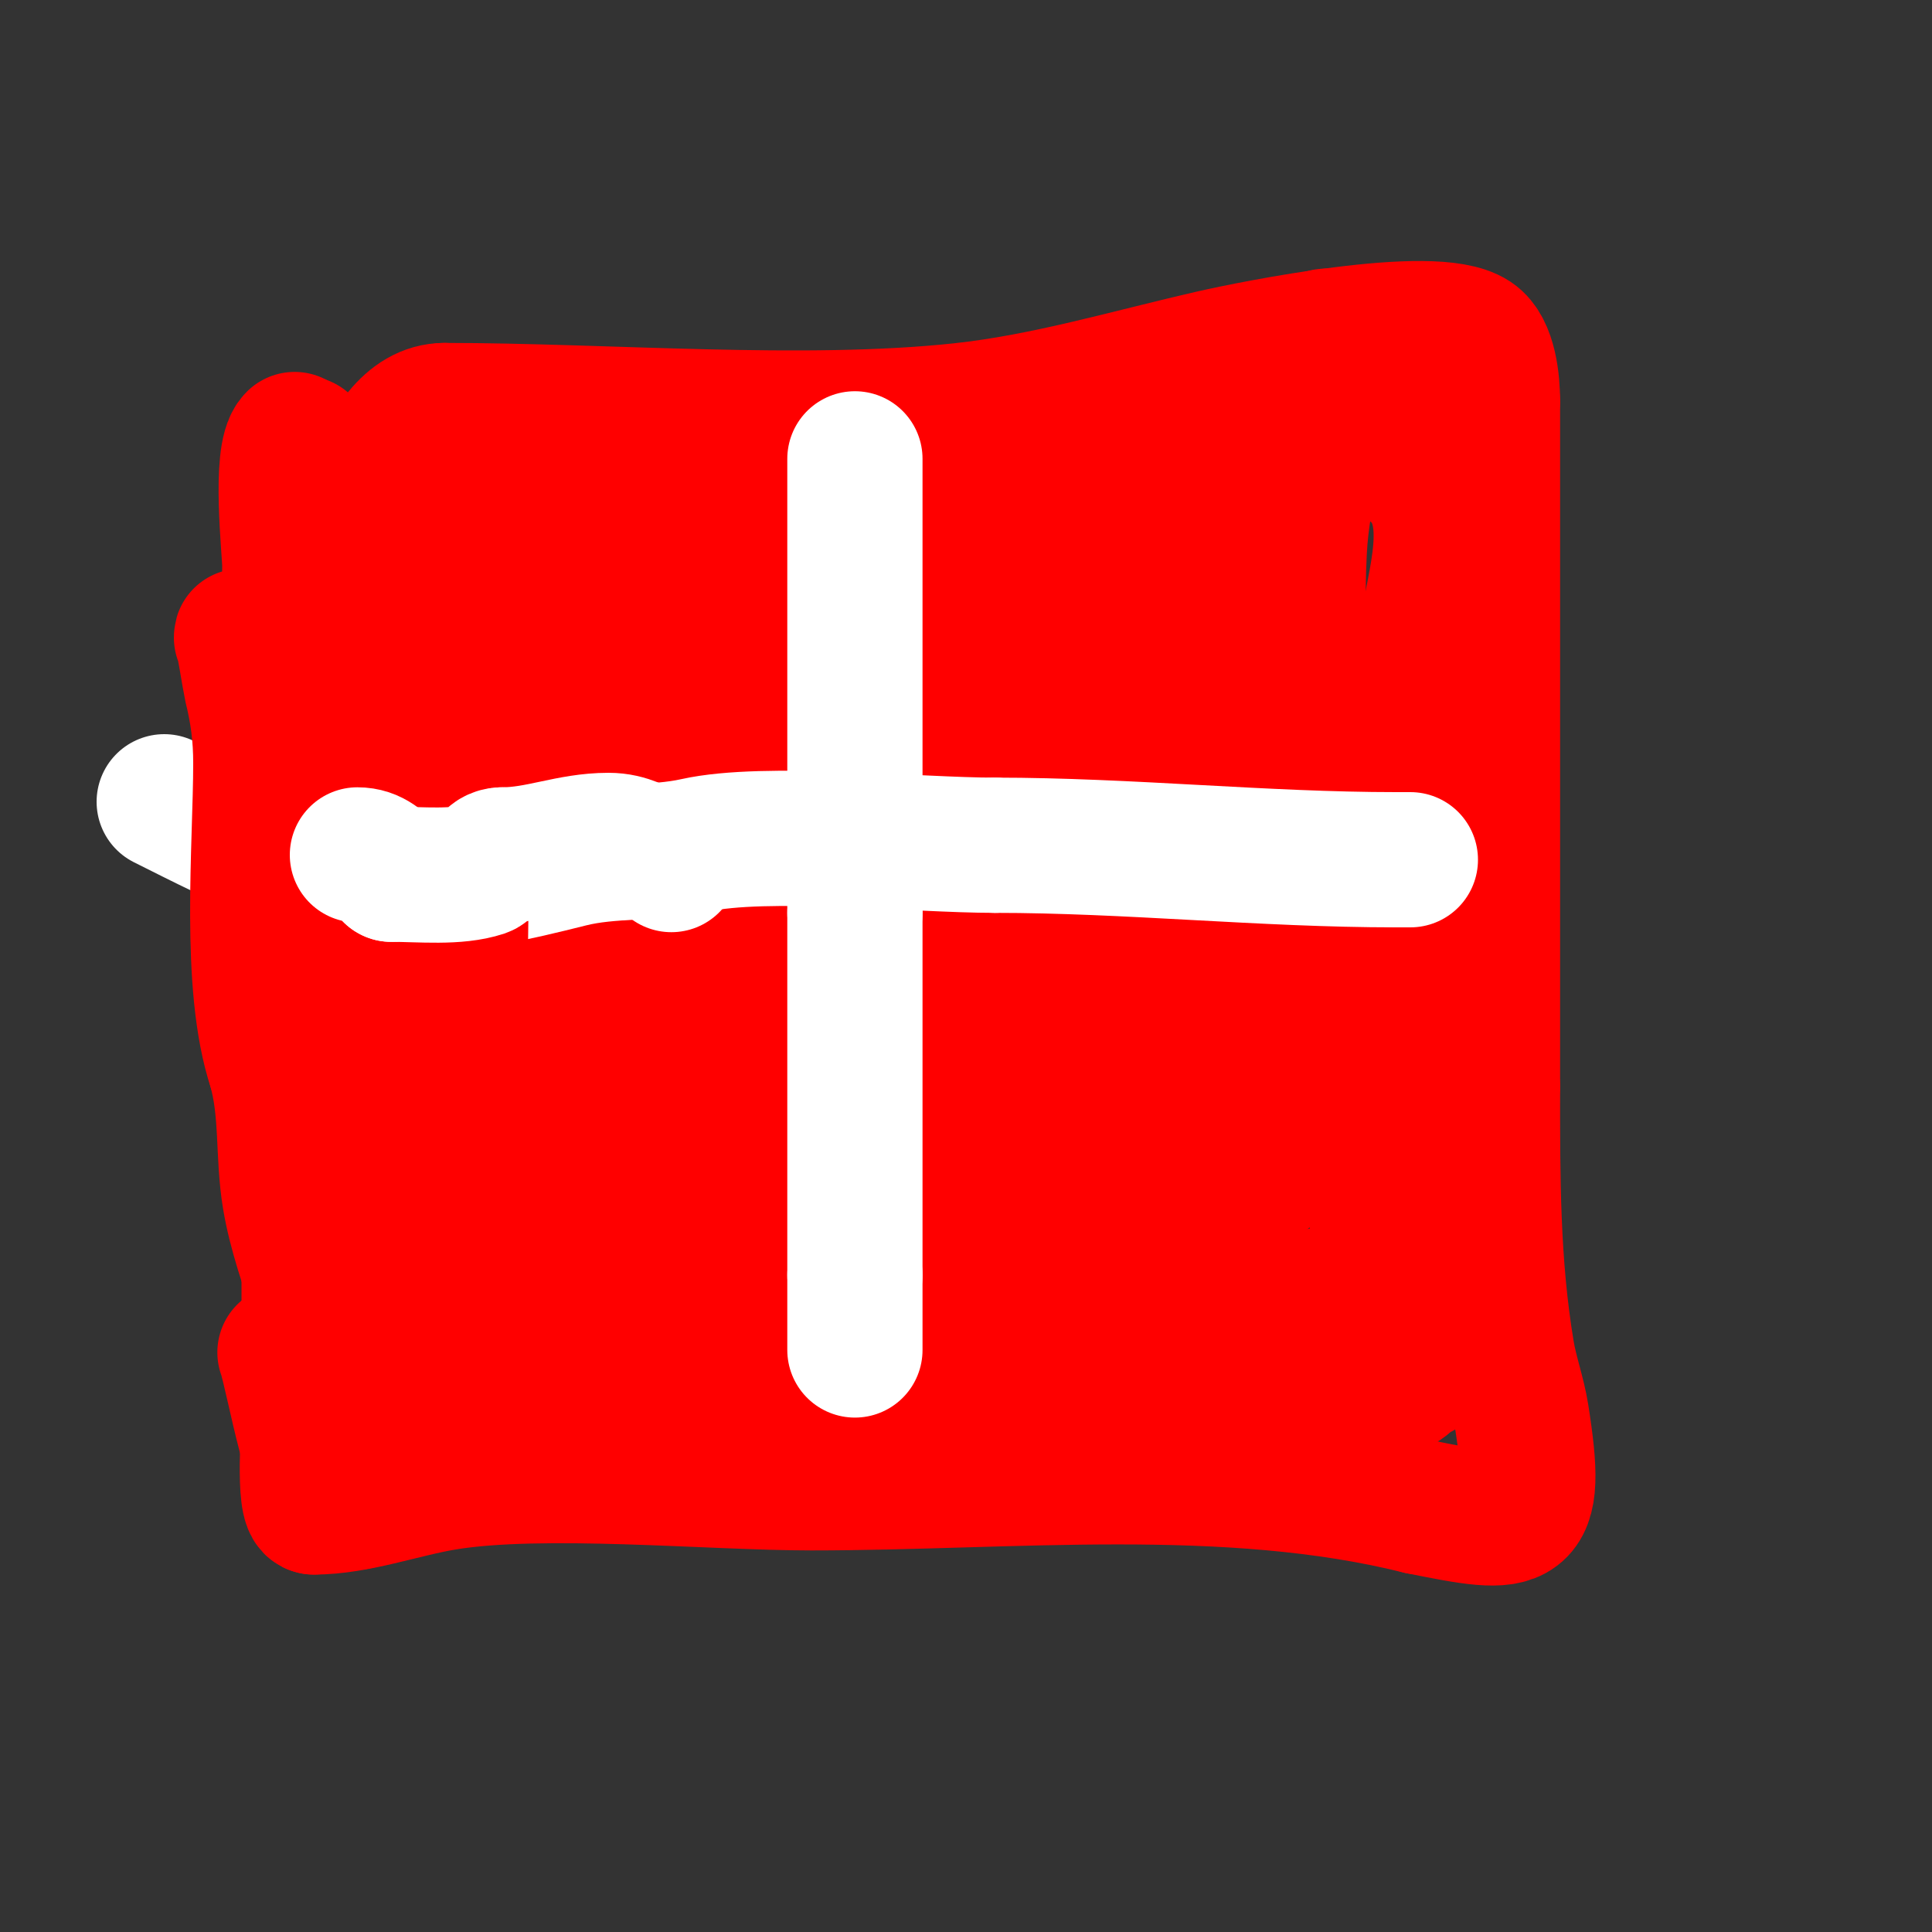 <svg viewBox='0 0 400 400' version='1.1' xmlns='http://www.w3.org/2000/svg' xmlns:xlink='http://www.w3.org/1999/xlink'><rect x="0" y="0" width="400" height="400" fill="#333333" stroke="none"/><g fill='none' stroke='#ff0000' stroke-width='28' stroke-linecap='round' stroke-linejoin='round'><path d='M61,91c-3.214,3.214 -1,23.191 -1,26c0,21.333 -1.988,43.79 0,65c1.18,12.589 4,24.143 4,37c0,24.667 0,49.333 0,74c0,1.766 -1.299,19 1,19'/><path d='M65,312c8.746,0 18.228,-3.538 27,-5c20.182,-3.364 55.172,0 76,0c41.189,0 86.069,-4.983 126,5'/><path d='M294,312c21.344,4.269 24.755,4.782 21,-19c-0.694,-4.393 -2.269,-8.613 -3,-13c-3.075,-18.448 -3,-36.291 -3,-55'/><path d='M309,225c0,-47.333 0,-94.667 0,-142'/><path d='M309,83c0,-3.845 -0.634,-10.756 -4,-13c-8.202,-5.468 -45.387,2.031 -54,4c-17.17,3.924 -34.387,9.113 -52,11c-32.652,3.498 -73.512,0 -107,0'/><path d='M92,85c-14.293,0 -19.379,31.065 -20,41c-1.164,18.619 3.001,36.523 4,55c1.773,32.799 0,66.133 0,99'/><path d='M76,280c-0.649,3.247 -5.257,25.743 -4,27c2.941,2.941 17.94,-3.313 20,-4c16.97,-5.657 27.907,-21.182 47,-18'/><path d='M139,285c28.016,8.005 81.339,3 112,3c8.837,0 18.927,1.018 27,-1c3.878,-0.97 10.001,1.999 13,-1'/><path d='M291,286c0.537,-1.075 1.925,-1.463 3,-2c1.749,-0.874 1,-10.869 1,-12c0,-12 0,-24 0,-36c0,-33.333 0,-66.667 0,-100'/><path d='M295,136c0,-10.351 6.924,-25.127 1,-35c-5.382,-8.971 -22,-10.539 -22,-24'/><path d='M274,77c-10.337,0 -18.788,7.65 -28,11c-6.604,2.402 -14.12,4.124 -21,6c-37.198,10.145 -75.731,9 -114,9'/><path d='M111,103c-9,0 -18,0 -27,0c-1.062,0 -7.257,-0.743 -8,0c-2.025,2.025 0,17.015 0,20'/><path d='M76,123c4.01,10.026 4.324,22.649 9,32c2.775,5.55 5.618,9.782 7,16c4.334,19.504 -2.256,41.817 -4,61c-0.921,10.127 0,20.805 0,31'/><path d='M88,263c0,8.667 0,17.333 0,26c0,3 -2.121,6.879 0,9c0.883,0.883 11.155,-9.296 12,-10c8.836,-7.363 14.687,-14.229 26,-18'/><path d='M126,270c21.64,-7.213 43.744,-2.06 66,-1c18.564,0.884 37.415,0 56,0c3.504,0 33.933,1.202 36,-5c2.7,-8.101 0,-27.502 0,-34'/><path d='M284,230c-6.879,-38.981 -16.993,-76.131 -15,-116c0.662,-13.233 4.94,-24.951 7,-38c0.312,-1.976 1.414,-4.586 0,-6c-2.435,-2.435 -10.317,6.441 -11,7c-11.157,9.129 -22.059,18.53 -35,25'/><path d='M230,102c-9.511,3.804 -18.838,8.742 -29,11c-7.3,1.622 -16.596,-0.411 -24,0c-15.085,0.838 -31.312,4.503 -46,8c-2.007,0.478 -32.3,6.3 -34,8'/><path d='M97,129c0,6.82 7.127,10.613 10,16c3.526,6.611 4.308,20.59 3,28c-2.154,12.207 -7.761,16.899 -12,30c-3.012,9.309 -5,23.085 -5,33c0,0.329 -1.008,11.992 0,13c3.479,3.479 15.606,6 21,6'/><path d='M114,255c16.514,5.505 37.59,5.934 55,4c5.464,-0.607 8.444,-4.809 14,-6c5.579,-1.196 11.424,-0.788 17,-2c9.844,-2.14 19.083,-7.583 29,-9c10.929,-1.561 22.359,1 33,1'/><path d='M262,243c6.055,0 1.082,-21.483 0,-25c-8.315,-27.023 -19,-49.161 -19,-78c0,-10.513 -0.477,-21.499 0,-32c0.212,-4.674 -0.015,-9.433 1,-14c0.457,-2.058 2,-8.108 2,-6'/><path d='M246,88c0,5.541 -2.279,9.838 -4,15c-16.887,50.66 -67.653,31.832 -109,37c-13.569,1.696 -28.14,7.713 -41,12'/><path d='M92,152c0,2.364 -2.918,2.245 -2,5c5.418,16.254 35.709,14.837 40,32c3.963,15.852 -2.991,35.978 -9,50c-3.115,7.269 -10,17.833 -10,26'/><path d='M111,265c2.999,-2.999 14.69,-6.289 17,-7c16.116,-4.959 32.962,-7.868 49,-13c1.48,-0.474 14.122,-3.696 12,-9c-2.448,-6.121 -15.136,-10.01 -20,-12c-22.62,-9.254 -45.476,-11.119 -69,-17c-8.235,-2.059 -3.25,-12 3,-12'/><path d='M103,195c1.398,9.786 4.144,19.255 6,29c0.575,3.019 1.594,5.954 2,9c0.967,7.254 -0.982,10 0,10c4.263,0 7.201,-4.823 10,-7c6.083,-4.732 14.052,-8.59 22,-7c9.305,1.861 10.7,15 25,15'/><path d='M168,244c6.861,0 7.268,0.221 15,-1c5.684,-0.897 11.541,-1.18 17,-3c10.797,-3.599 14.35,-15.567 24,-22c3.821,-2.547 10.171,-5.514 12,-11c4.184,-12.553 -7.974,-28.531 -14,-38'/><path d='M222,169c-2.678,-5.892 -8,-14.125 -8,-21c0,-2.667 0,-5.333 0,-8c0,-1.667 1.667,-5 0,-5c-2.559,0 -13.911,5.695 -15,6c-11.857,3.32 -23.04,4.889 -35,7c-6.745,1.19 -15.315,6 -22,6'/><path d='M142,154c-4.897,2.448 -13.878,-1.748 -18,1c-5.157,3.438 4.224,26.603 5,28c0.438,0.789 11.346,18.173 13,19c9.375,4.687 18.162,3.032 28,5'/><path d='M170,207c11.93,2.386 20.967,9.193 32,15c1.3,0.684 11.671,10.165 16,8c2.783,-1.391 8.447,-16.412 10,-19c3.48,-5.801 7,-10.566 7,-16'/><path d='M235,195c5.443,-10.886 -0.191,-26.148 -2,-37c-0.641,-3.844 -0.237,-12.237 -3,-15c-1.806,-1.806 -10.299,1.575 -12,2'/><path d='M218,145c-4.979,1.66 -10.869,5.067 -16,6c-6.171,1.122 -13.273,1.137 -19,4c-5.608,2.804 -13.405,10.911 -21,15c-9.019,4.856 -22,10.264 -22,22'/><path d='M140,192c1.839,5.518 11.763,3 17,3c12.496,0 36.592,0.408 46,-9c7.415,-7.415 4.586,-24 -5,-24'/><path d='M198,162c-13.242,0 -15,8.963 -15,21c0,1.983 -0.958,7.085 0,9c0.209,0.418 4.48,-0.13 5,0c7.688,1.922 13.97,2 22,2c7.688,0 16.671,-0.274 23,5c1.086,0.905 1.658,2.553 3,3'/><path d='M236,202c0,8.667 0,17.333 0,26c0,2.848 0.453,9.274 3,8c14.31,-7.155 2.694,-22.566 -6,-28c-8.155,-5.097 -22.784,-5 -32,-5'/><path d='M201,203c-8.1,0 -8.965,-3.447 -17,-8c-6.745,-3.822 -14,-6.667 -21,-10'/></g>
<g fill='none' stroke='#ffffff' stroke-width='28' stroke-linecap='round' stroke-linejoin='round'><path d='M177,95c0,31.333 0,62.667 0,94'/><path d='M177,189c0,25 0,50 0,75'/><path d='M177,264c0,3.333 0,6.667 0,10c0,0.821 0,7.326 0,5'/><path d='M34,166c15.843,7.922 33.012,17 51,17'/><path d='M85,183c12.573,0 21.157,-2.039 33,-5c8.541,-2.135 17.521,-1.116 26,-3c14.485,-3.219 45.732,0 62,0'/><path d='M206,175c27.618,0 55.525,3 83,3'/><path d='M289,178c1,0 2,0 3,0'/></g>
<g fill='none' stroke='#ff0000' stroke-width='28' stroke-linecap='round' stroke-linejoin='round'><path d='M50,132c0,-2.291 1.817,9.27 2,10c1.366,5.464 2,10.331 2,16c0,17.197 -2.699,45.902 3,63'/><path d='M57,221c2.586,9.053 1.499,17.996 3,27c1.205,7.232 3.779,14.338 6,21c2.347,7.041 0,19.397 0,27'/><path d='M66,296c0,19.066 -5.424,-11.796 -7,-16'/><path d='M55,173c0,-11.537 6.07,-23.421 8,-35c2.249,-13.492 0,-29.302 0,-43'/><path d='M63,95c0,-1 -0.447,-3.894 0,-3c0.471,0.943 0.667,2 1,3c3.23,9.689 4.41,19.929 6,30c2.14,13.555 0.767,26.441 2,40c1.305,14.356 5,26.578 5,41'/><path d='M77,206c0,26.667 0,53.333 0,80c0,4.414 0.298,23 -3,23'/><path d='M74,309c0,8.333 0,-9.964 0,-12c0,-13 0,-26 0,-39c0,-37.903 13.78,-75.678 20,-113'/><path d='M94,145c0.496,-2.977 0.626,-6.005 1,-9c0.292,-2.339 1,-9.357 1,-7c0,35.414 -1,71.374 -1,107'/><path d='M95,236c0,4.782 1.942,25.117 0,29c-1.66,3.321 -3,3.972 -3,8'/></g>
<g fill='none' stroke='#ffffff' stroke-width='28' stroke-linecap='round' stroke-linejoin='round'><path d='M139,179c0,-1.202 -1.86,-1.62 -3,-2c-3.569,-1.19 -5.891,-3 -10,-3c-8.038,0 -14.309,3 -22,3'/><path d='M104,177c-2.767,0 -2.801,2.6 -4,3c-5.418,1.806 -12.962,1 -19,1'/><path d='M81,181c-2.127,-2.127 -3.863,-4 -7,-4'/></g>
</svg>